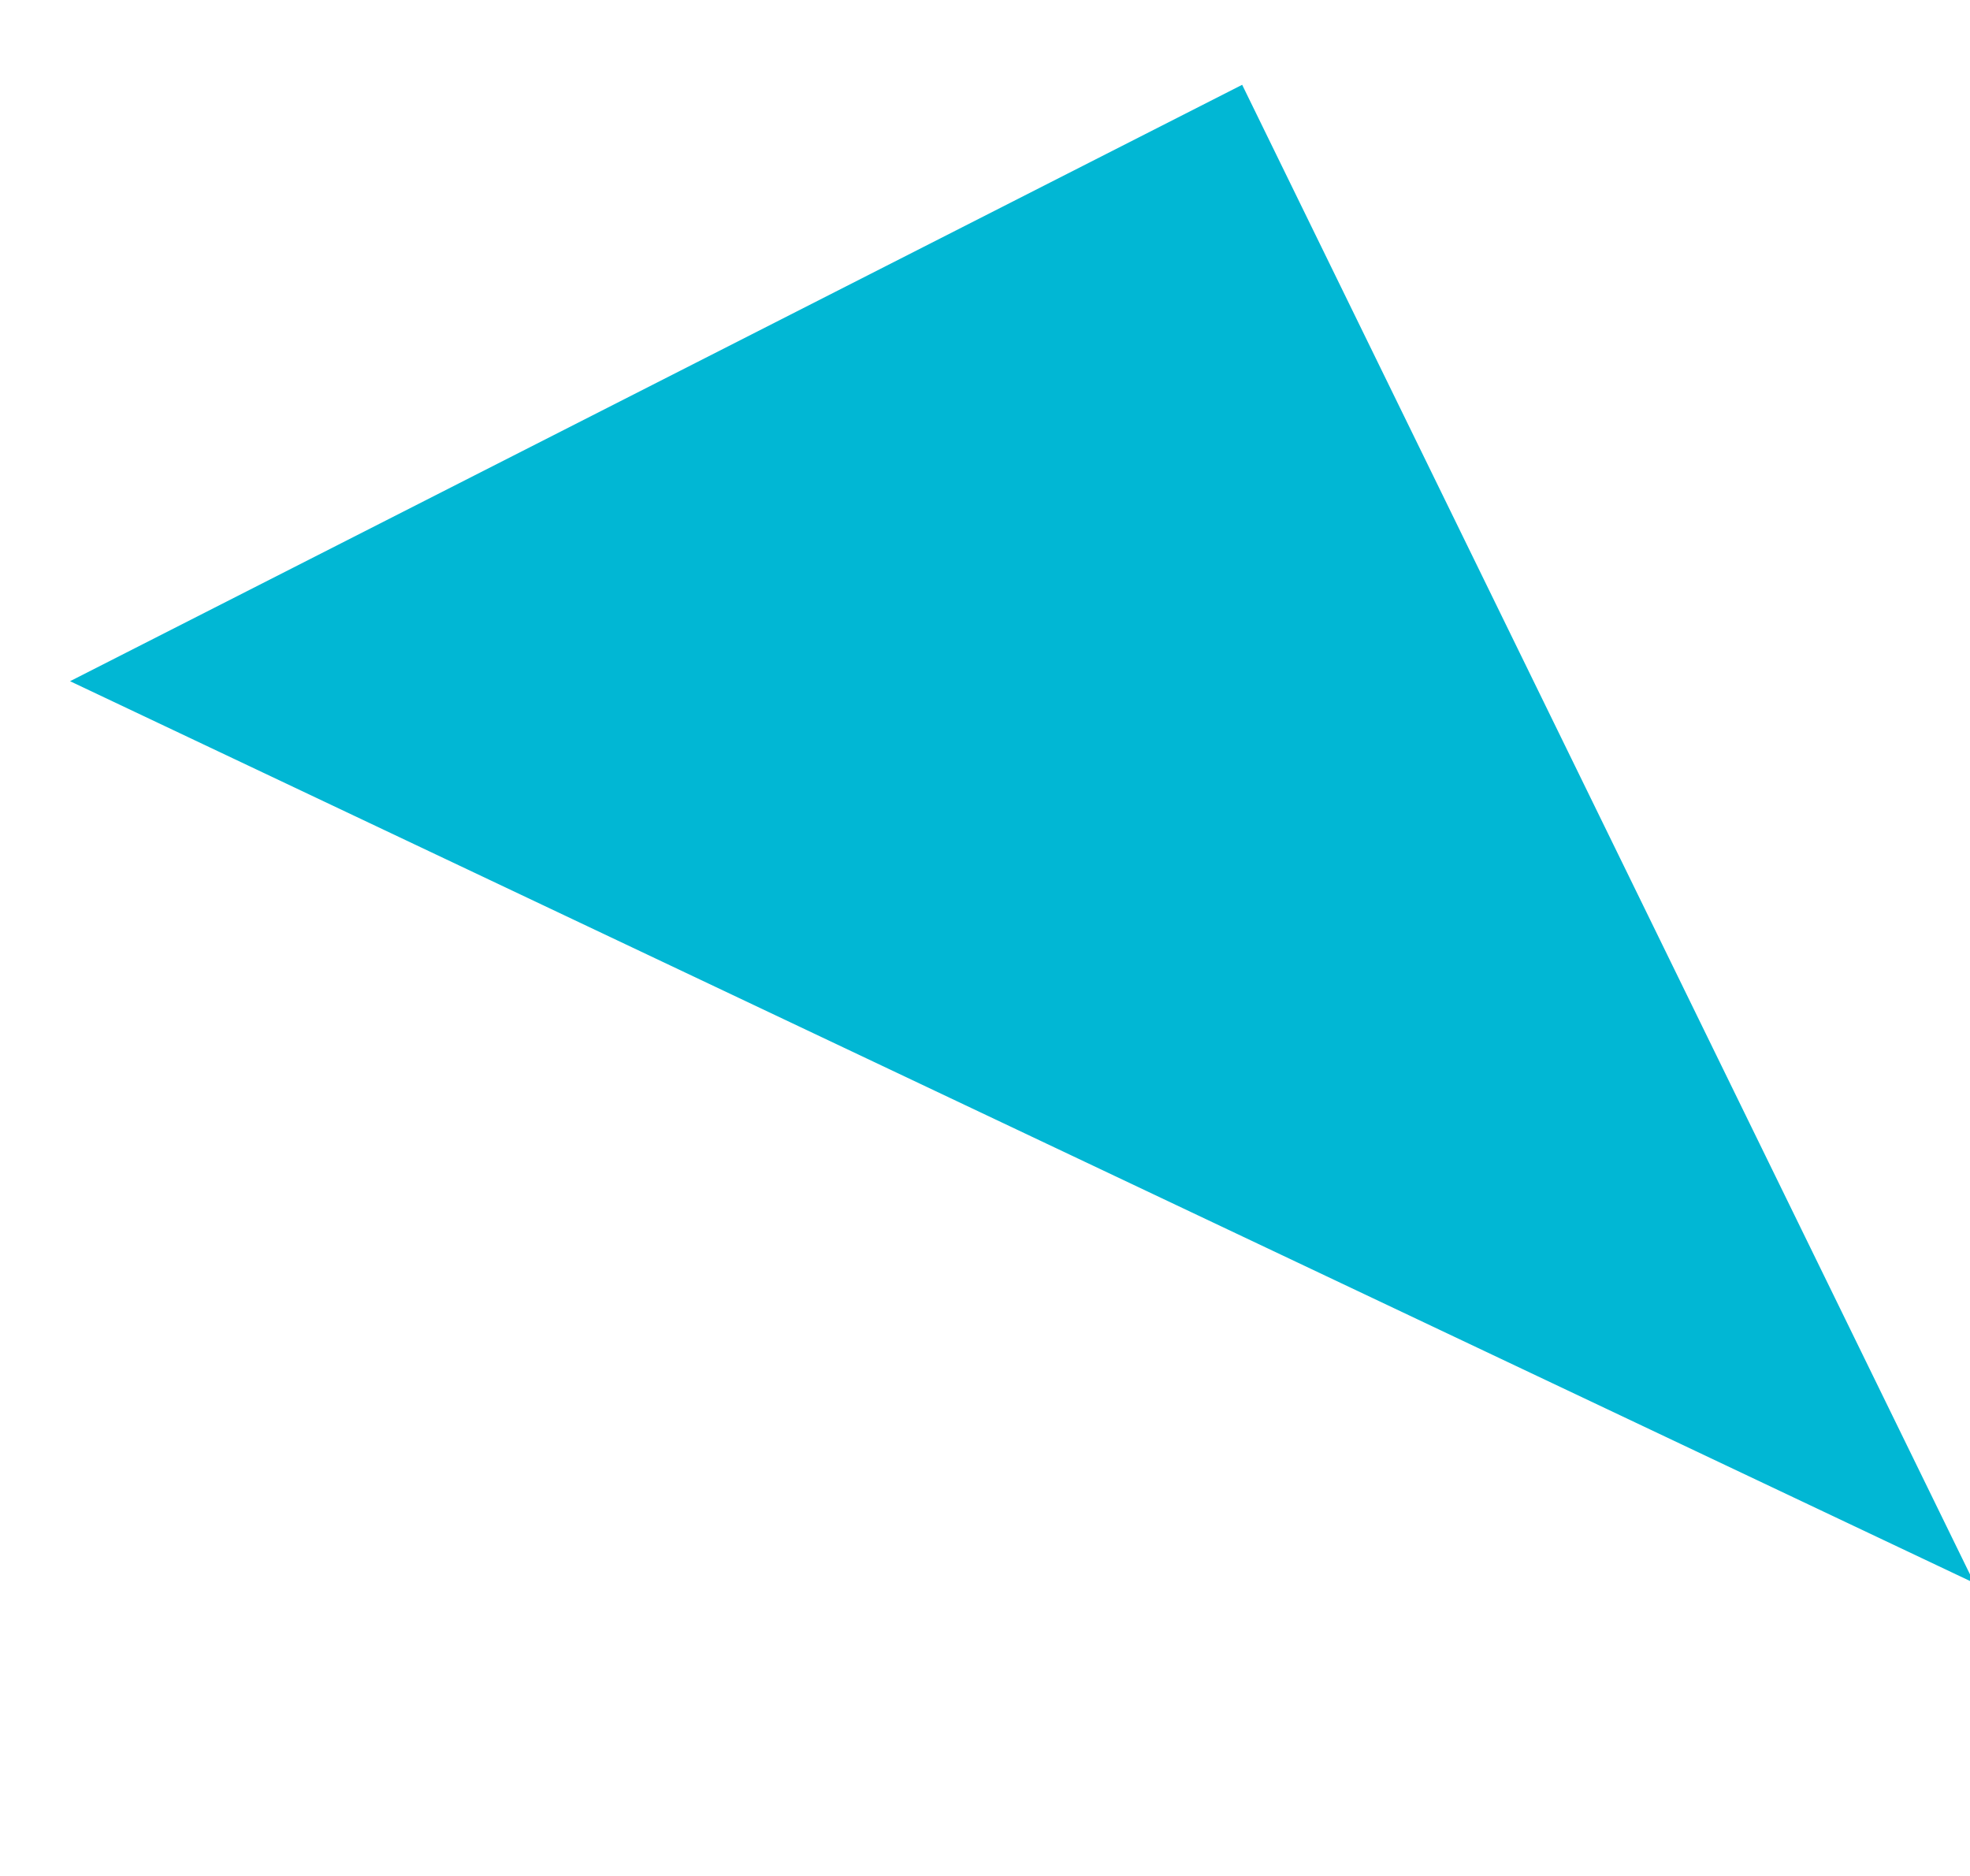 <svg xmlns="http://www.w3.org/2000/svg" width="90.943" height="86.622" viewBox="0 0 90.943 86.622">
  <path id="Path_1025" data-name="Path 1025" d="M657.914,350.7l56.276-79.3-73.975,21.24Z" transform="matrix(0.174, 0.985, -0.985, 0.174, 234.196, -677.616)" fill="#01b7d4"/>
</svg>
